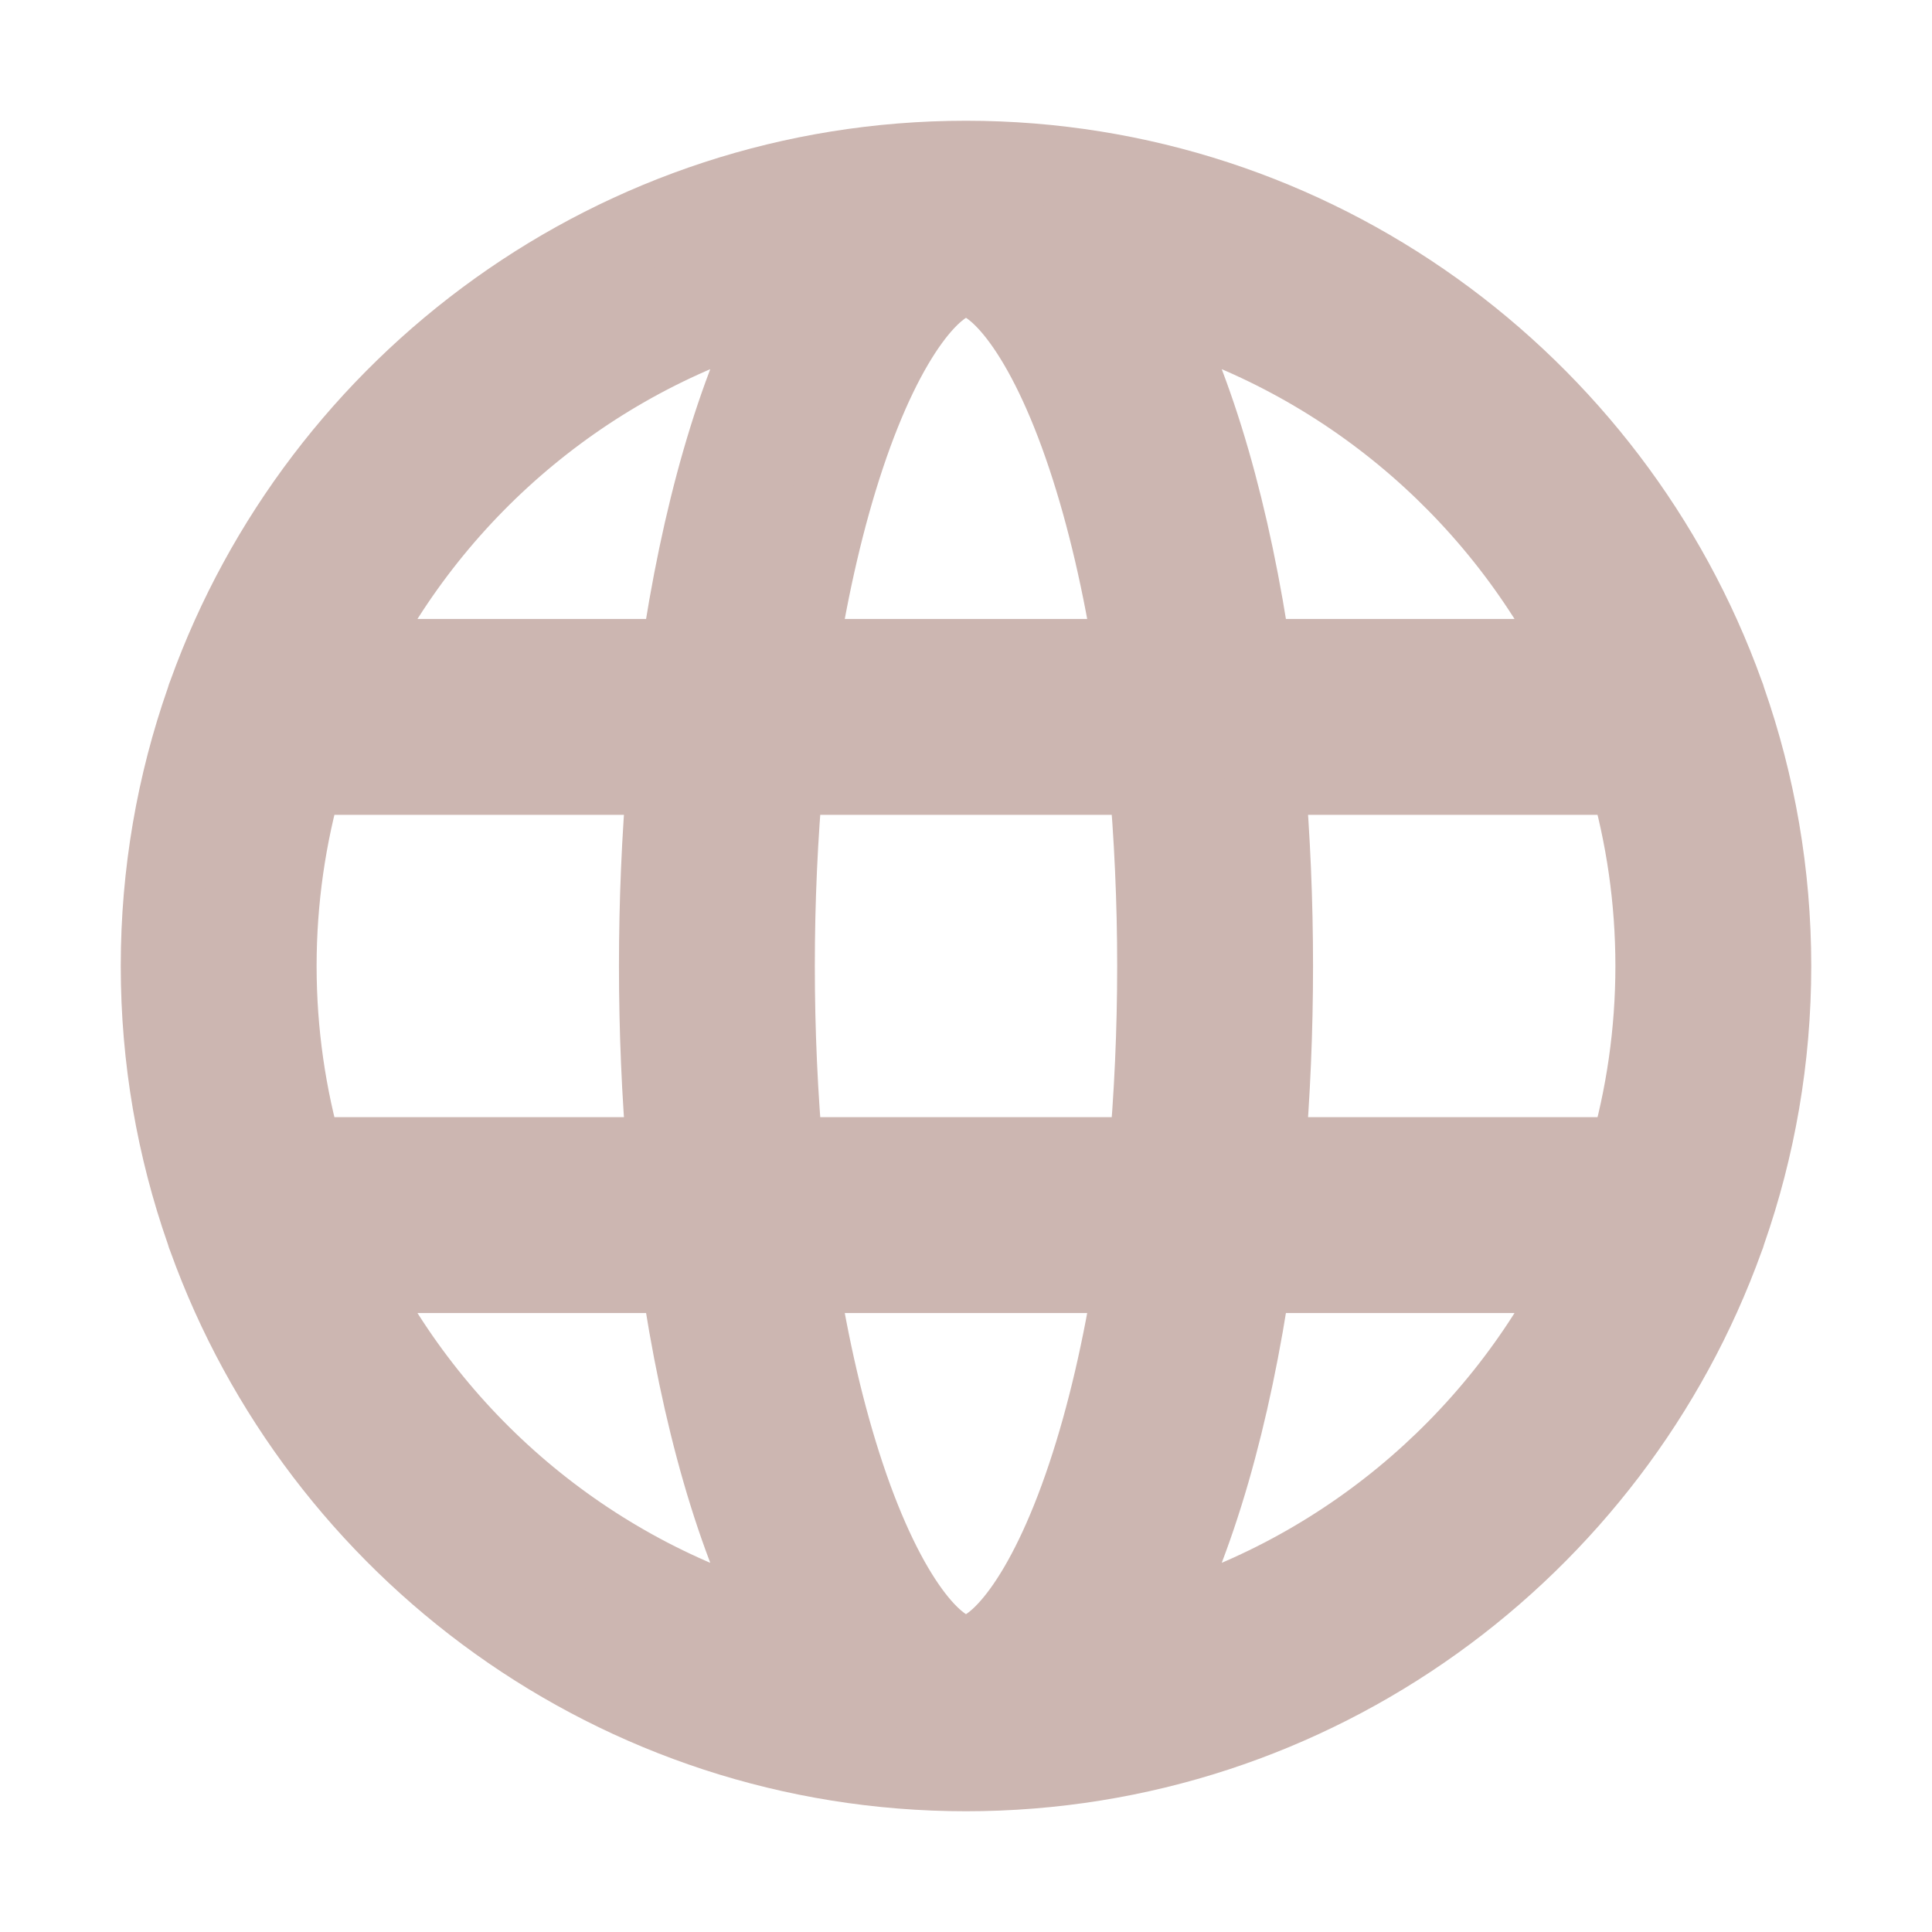 <svg width="24" height="24" viewBox="0 0 24 24" fill="none" xmlns="http://www.w3.org/2000/svg">
<path d="M21.443 15.29C21.803 14.259 22 13.152 22 12C22 10.848 21.803 9.741 21.443 8.71C21.435 8.679 21.424 8.649 21.412 8.62C20.023 4.764 16.328 2 12 2C7.672 2 3.977 4.764 2.588 8.62C2.576 8.649 2.565 8.679 2.557 8.71C2.196 9.741 2 10.848 2 12C2 13.152 2.196 14.259 2.557 15.29C2.565 15.321 2.576 15.351 2.588 15.38C3.977 19.236 7.672 22 12 22C16.328 22 20.023 19.236 21.412 15.38C21.424 15.351 21.435 15.321 21.443 15.29ZM12 20.567C11.619 20.567 11.005 19.877 10.492 18.338C10.244 17.595 10.046 16.74 9.901 15.811H14.098C13.954 16.74 13.756 17.595 13.508 18.338C12.995 19.877 12.381 20.567 12 20.567ZM9.728 14.378C9.659 13.613 9.622 12.816 9.622 12C9.622 11.184 9.659 10.387 9.728 9.622H14.272C14.341 10.387 14.378 11.184 14.378 12C14.378 12.816 14.341 13.613 14.272 14.378H9.728ZM3.433 12C3.433 11.175 3.551 10.378 3.769 9.622H8.29C8.223 10.402 8.189 11.202 8.189 12C8.189 12.798 8.223 13.598 8.29 14.378H3.769C3.551 13.623 3.433 12.825 3.433 12ZM12 3.433C12.381 3.433 12.995 4.123 13.508 5.662C13.756 6.405 13.954 7.26 14.098 8.189H9.901C10.046 7.26 10.244 6.405 10.492 5.662C11.005 4.123 11.619 3.433 12 3.433ZM15.71 9.622H20.23C20.449 10.378 20.567 11.175 20.567 12C20.567 12.825 20.449 13.623 20.23 14.378H15.71C15.777 13.598 15.811 12.798 15.811 12C15.811 11.202 15.777 10.402 15.71 9.622ZM19.67 8.189H15.546C15.291 6.431 14.853 4.853 14.24 3.731C16.619 4.376 18.59 6.023 19.67 8.189ZM9.76 3.731C9.147 4.853 8.709 6.431 8.454 8.189H4.33C5.41 6.023 7.381 4.376 9.76 3.731ZM4.33 15.811H8.454C8.709 17.569 9.147 19.147 9.76 20.269C7.381 19.624 5.41 17.977 4.33 15.811ZM14.24 20.269C14.853 19.147 15.291 17.57 15.546 15.811H19.67C18.59 17.977 16.619 19.624 14.24 20.269Z" fill="#CCB6B1" stroke="#CCB6B1"/>
</svg>
